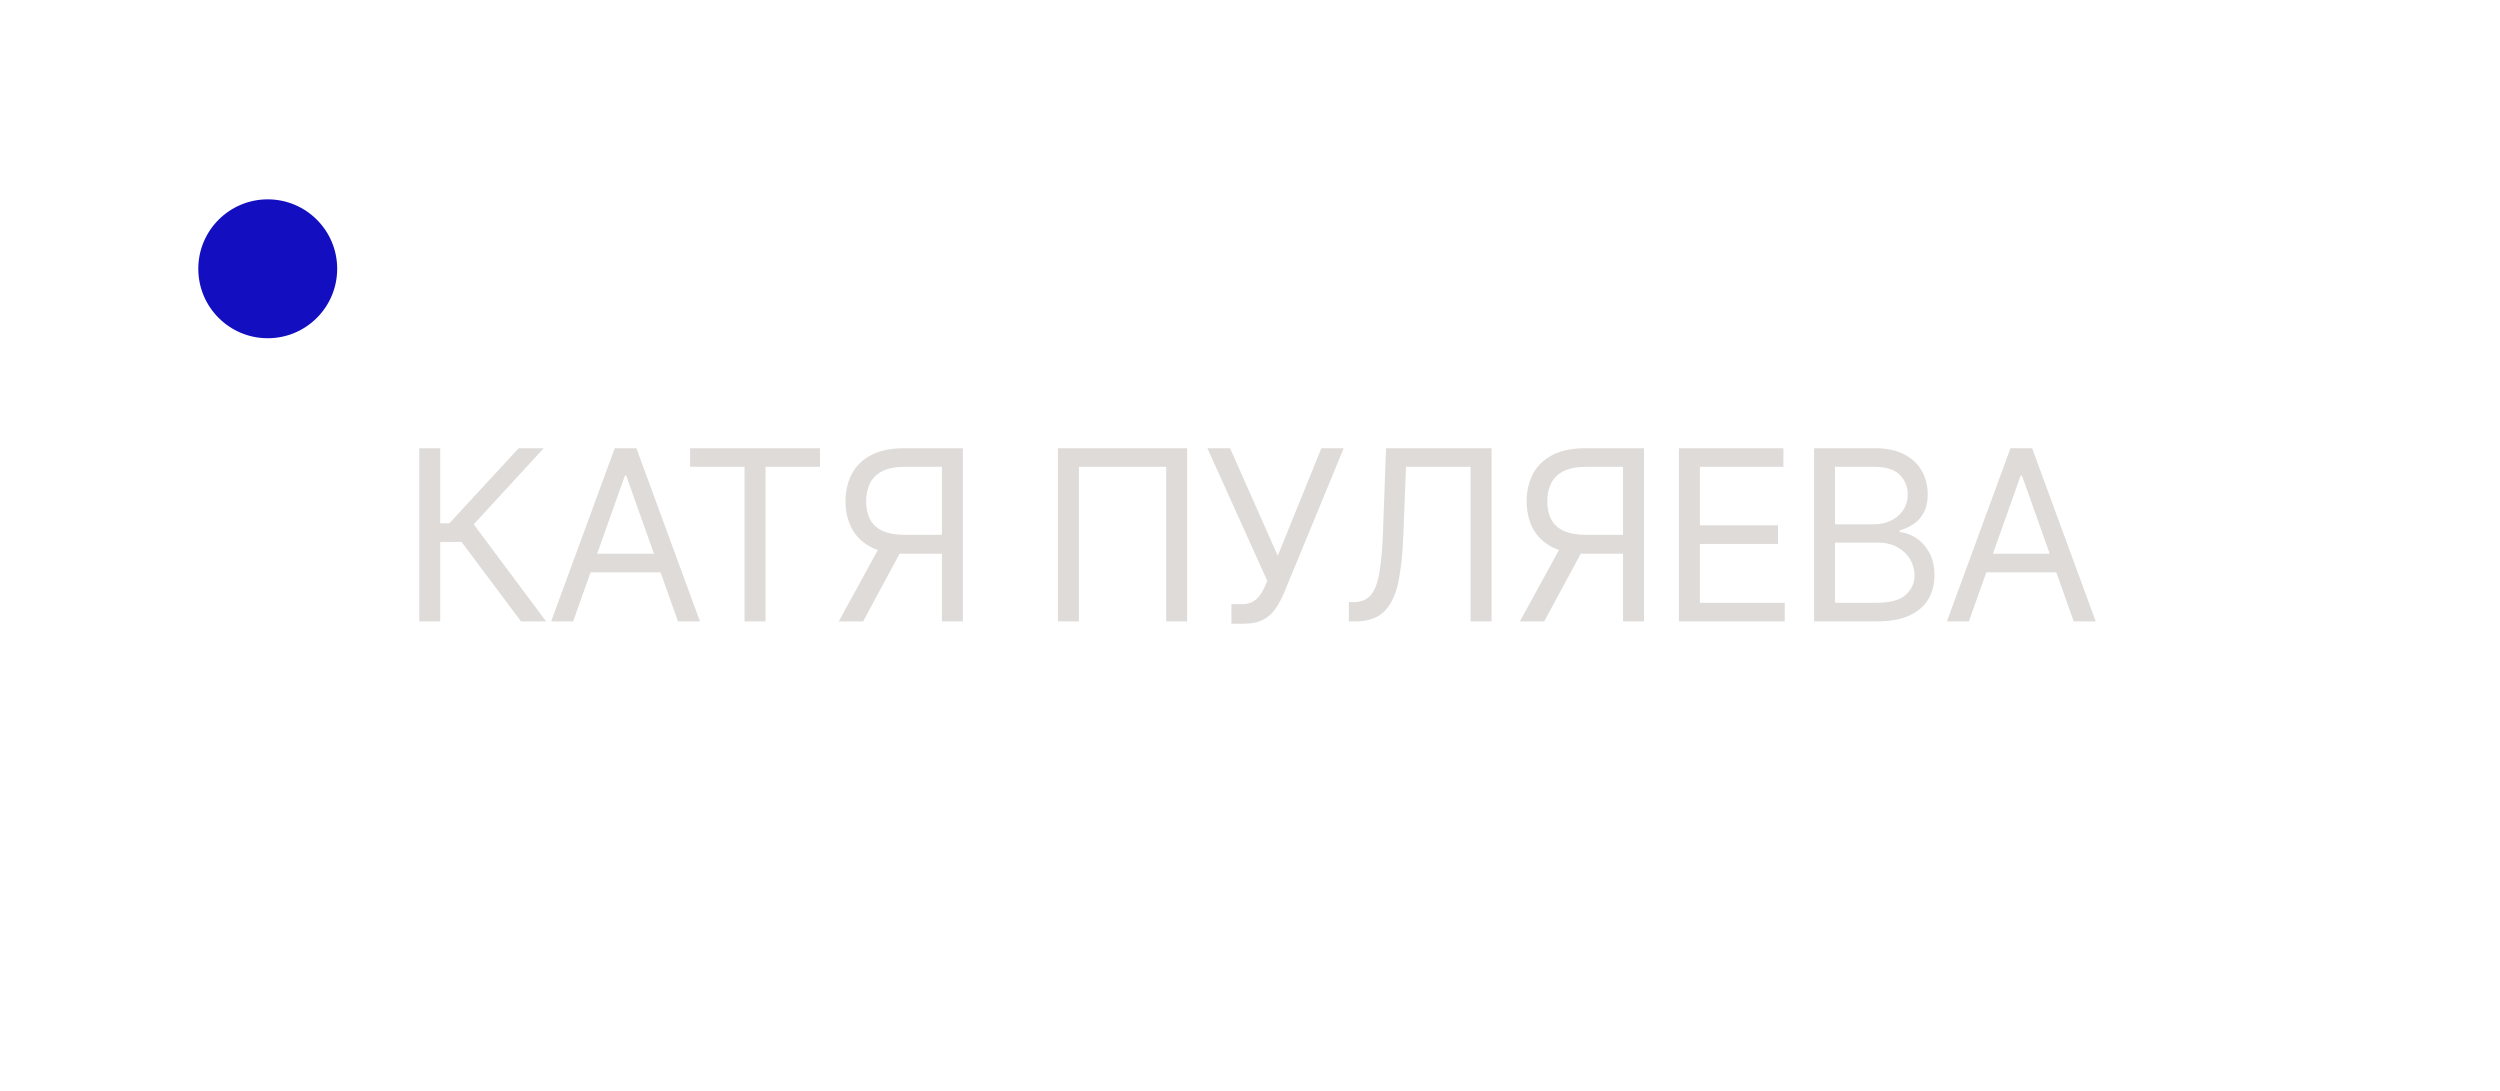<?xml version="1.0" encoding="UTF-8"?> <svg xmlns="http://www.w3.org/2000/svg" width="126" height="55" viewBox="0 0 126 55" fill="none"><path d="M26.261 31.318L23.261 27.312H22.187V31.318H21.131V22.591H22.187V26.375H22.648L26.142 22.591H27.403L23.875 26.426L27.523 31.318H26.261ZM28.886 31.318H27.778L30.983 22.591H32.074L35.278 31.318H34.17L31.562 23.971H31.494L28.886 31.318ZM29.295 27.909H33.761V28.846H29.295V27.909ZM34.781 23.528V22.591H41.326V23.528H38.582V31.318H37.525V23.528H34.781ZM48.529 31.318H47.472V23.528H45.614C45.143 23.528 44.764 23.601 44.477 23.745C44.19 23.887 43.981 24.089 43.85 24.351C43.72 24.612 43.654 24.917 43.654 25.267C43.654 25.616 43.718 25.917 43.846 26.17C43.977 26.42 44.184 26.613 44.468 26.75C44.755 26.886 45.132 26.954 45.597 26.954H47.95V27.909H45.563C44.887 27.909 44.332 27.797 43.897 27.572C43.462 27.345 43.14 27.032 42.93 26.635C42.72 26.237 42.614 25.781 42.614 25.267C42.614 24.753 42.72 24.294 42.93 23.89C43.14 23.487 43.464 23.17 43.901 22.94C44.339 22.707 44.899 22.591 45.58 22.591H48.529V31.318ZM44.421 27.397H45.614L43.501 31.318H42.274L44.421 27.397ZM59.832 22.591V31.318H58.775V23.528H54.377V31.318H53.32V22.591H59.832ZM62.064 31.437V30.449H62.609C62.819 30.449 62.995 30.407 63.138 30.325C63.282 30.243 63.402 30.136 63.495 30.005C63.592 29.875 63.672 29.738 63.734 29.596L63.87 29.272L60.853 22.591H61.995L64.399 28.011L66.598 22.591H67.723L64.706 29.903C64.586 30.176 64.45 30.429 64.297 30.662C64.146 30.895 63.94 31.082 63.679 31.224C63.42 31.366 63.069 31.437 62.626 31.437H62.064ZM67.982 31.318V30.346H68.237C68.601 30.346 68.884 30.23 69.085 29.997C69.287 29.764 69.432 29.387 69.52 28.868C69.611 28.348 69.672 27.659 69.703 26.801L69.857 22.591H75.175V31.318H74.118V23.528H70.862L70.726 27.005C70.692 27.92 70.608 28.699 70.475 29.341C70.341 29.983 70.107 30.473 69.771 30.811C69.436 31.149 68.948 31.318 68.305 31.318H67.982ZM82.858 31.318H81.801V23.528H79.943C79.472 23.528 79.093 23.601 78.806 23.745C78.519 23.887 78.31 24.089 78.179 24.351C78.049 24.612 77.983 24.917 77.983 25.267C77.983 25.616 78.047 25.917 78.175 26.17C78.306 26.42 78.513 26.613 78.797 26.75C79.084 26.886 79.46 26.954 79.926 26.954H82.279V27.909H79.892C79.216 27.909 78.661 27.797 78.226 27.572C77.791 27.345 77.469 27.032 77.259 26.635C77.049 26.237 76.943 25.781 76.943 25.267C76.943 24.753 77.049 24.294 77.259 23.89C77.469 23.487 77.793 23.17 78.23 22.94C78.668 22.707 79.228 22.591 79.909 22.591H82.858V31.318ZM78.75 27.397H79.943L77.83 31.318H76.603L78.75 27.397ZM84.617 31.318V22.591H89.884V23.528H85.674V26.477H89.611V27.415H85.674V30.38H89.952V31.318H84.617ZM91.429 31.318V22.591H94.48C95.088 22.591 95.59 22.696 95.984 22.906C96.379 23.113 96.673 23.393 96.867 23.745C97.06 24.095 97.156 24.483 97.156 24.909C97.156 25.284 97.09 25.593 96.956 25.838C96.825 26.082 96.652 26.275 96.436 26.417C96.223 26.559 95.992 26.665 95.742 26.733V26.818C96.009 26.835 96.277 26.929 96.547 27.099C96.817 27.27 97.043 27.514 97.225 27.832C97.406 28.15 97.497 28.54 97.497 29C97.497 29.437 97.398 29.831 97.199 30.18C97 30.529 96.686 30.806 96.257 31.011C95.828 31.216 95.27 31.318 94.582 31.318H91.429ZM92.486 30.38H94.582C95.273 30.38 95.763 30.247 96.053 29.98C96.345 29.71 96.492 29.383 96.492 29C96.492 28.704 96.416 28.431 96.266 28.181C96.115 27.929 95.901 27.727 95.622 27.576C95.344 27.423 95.014 27.346 94.634 27.346H92.486V30.38ZM92.486 26.426H94.446C94.764 26.426 95.051 26.363 95.307 26.238C95.565 26.113 95.77 25.937 95.921 25.71C96.074 25.483 96.151 25.216 96.151 24.909C96.151 24.525 96.017 24.2 95.75 23.933C95.483 23.663 95.06 23.528 94.48 23.528H92.486V26.426ZM99.232 31.318H98.124L101.328 22.591H102.419L105.624 31.318H104.516L101.908 23.971H101.84L99.232 31.318ZM99.641 27.909H104.107V28.846H99.641V27.909Z" fill="#DEDBD9"></path><circle cx="13.494" cy="13.547" r="3.5" fill="#130FC0"></circle></svg> 